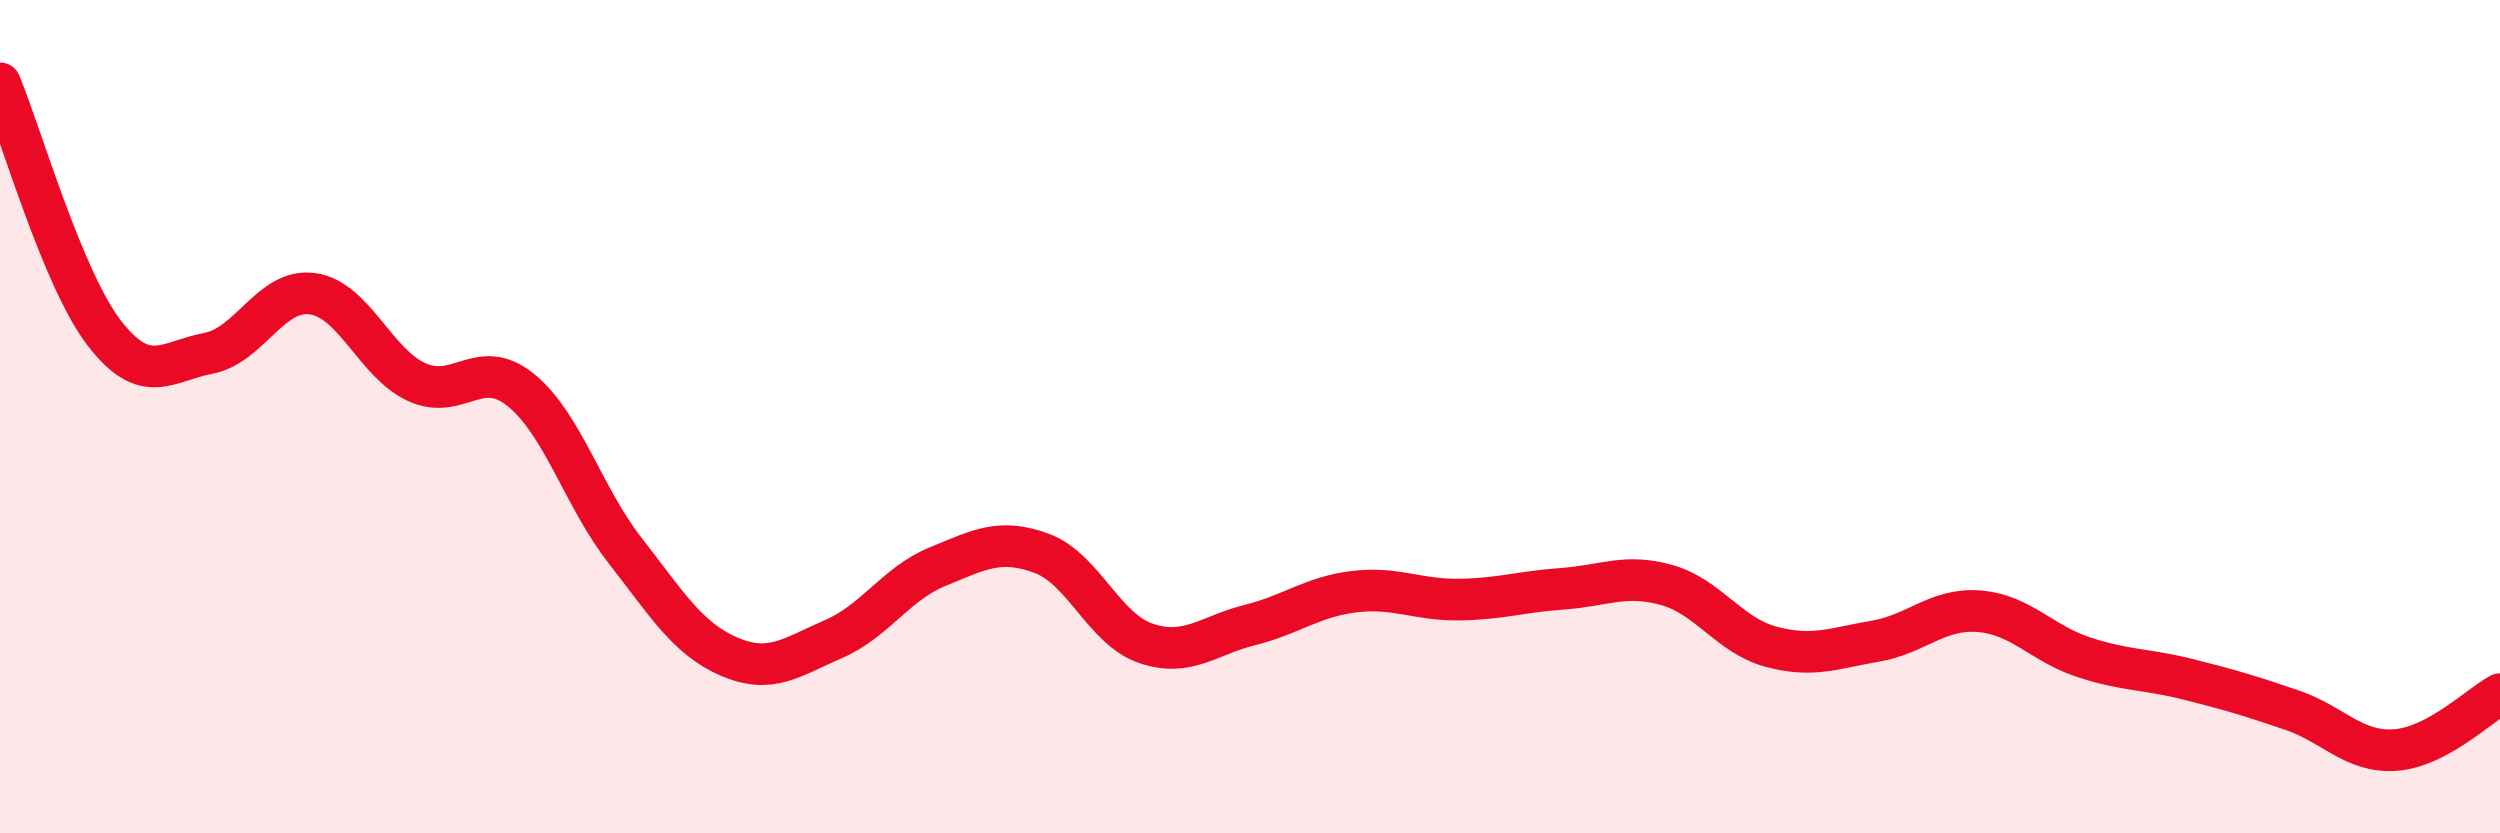 
    <svg width="60" height="20" viewBox="0 0 60 20" xmlns="http://www.w3.org/2000/svg">
      <path
        d="M 0,2 C 0.5,3.2 1.5,6.69 2.5,7.99 C 3.5,9.29 4,8.67 5,8.48 C 6,8.29 6.5,6.91 7.5,7.05 C 8.5,7.19 9,8.71 10,9.17 C 11,9.63 11.5,8.55 12.5,9.36 C 13.5,10.17 14,11.93 15,13.21 C 16,14.49 16.5,15.33 17.5,15.76 C 18.5,16.19 19,15.77 20,15.34 C 21,14.91 21.5,14.01 22.5,13.6 C 23.5,13.19 24,12.91 25,13.28 C 26,13.65 26.5,15.1 27.5,15.44 C 28.5,15.78 29,15.25 30,15 C 31,14.75 31.5,14.32 32.5,14.2 C 33.5,14.08 34,14.4 35,14.39 C 36,14.38 36.5,14.2 37.5,14.13 C 38.5,14.06 39,13.76 40,14.04 C 41,14.32 41.5,15.25 42.5,15.52 C 43.5,15.79 44,15.56 45,15.39 C 46,15.22 46.5,14.59 47.5,14.67 C 48.5,14.75 49,15.44 50,15.77 C 51,16.1 51.5,16.05 52.5,16.3 C 53.5,16.55 54,16.7 55,17.04 C 56,17.38 56.5,18.08 57.5,18 C 58.5,17.92 59.5,16.93 60,16.66L60 20L0 20Z"
        fill="#EB0A25"
        opacity="0.1"
        stroke-linecap="round"
        stroke-linejoin="round"
      />
      <path
        d="M 0,2 C 0.5,3.2 1.5,6.69 2.5,7.99 C 3.5,9.29 4,8.67 5,8.48 C 6,8.29 6.5,6.91 7.5,7.05 C 8.5,7.19 9,8.71 10,9.17 C 11,9.63 11.5,8.55 12.5,9.36 C 13.5,10.17 14,11.93 15,13.21 C 16,14.49 16.5,15.33 17.5,15.76 C 18.5,16.19 19,15.77 20,15.34 C 21,14.91 21.5,14.01 22.5,13.6 C 23.5,13.19 24,12.91 25,13.28 C 26,13.65 26.5,15.1 27.5,15.44 C 28.5,15.78 29,15.25 30,15 C 31,14.75 31.5,14.32 32.5,14.2 C 33.5,14.08 34,14.4 35,14.39 C 36,14.38 36.5,14.2 37.5,14.13 C 38.5,14.06 39,13.76 40,14.04 C 41,14.32 41.5,15.25 42.5,15.52 C 43.5,15.79 44,15.56 45,15.39 C 46,15.22 46.5,14.59 47.5,14.67 C 48.5,14.75 49,15.44 50,15.77 C 51,16.1 51.5,16.05 52.5,16.3 C 53.5,16.55 54,16.7 55,17.04 C 56,17.38 56.5,18.08 57.5,18 C 58.5,17.92 59.5,16.93 60,16.66"
        stroke="#EB0A25"
        stroke-width="1"
        fill="none"
        stroke-linecap="round"
        stroke-linejoin="round"
      />
    </svg>
  